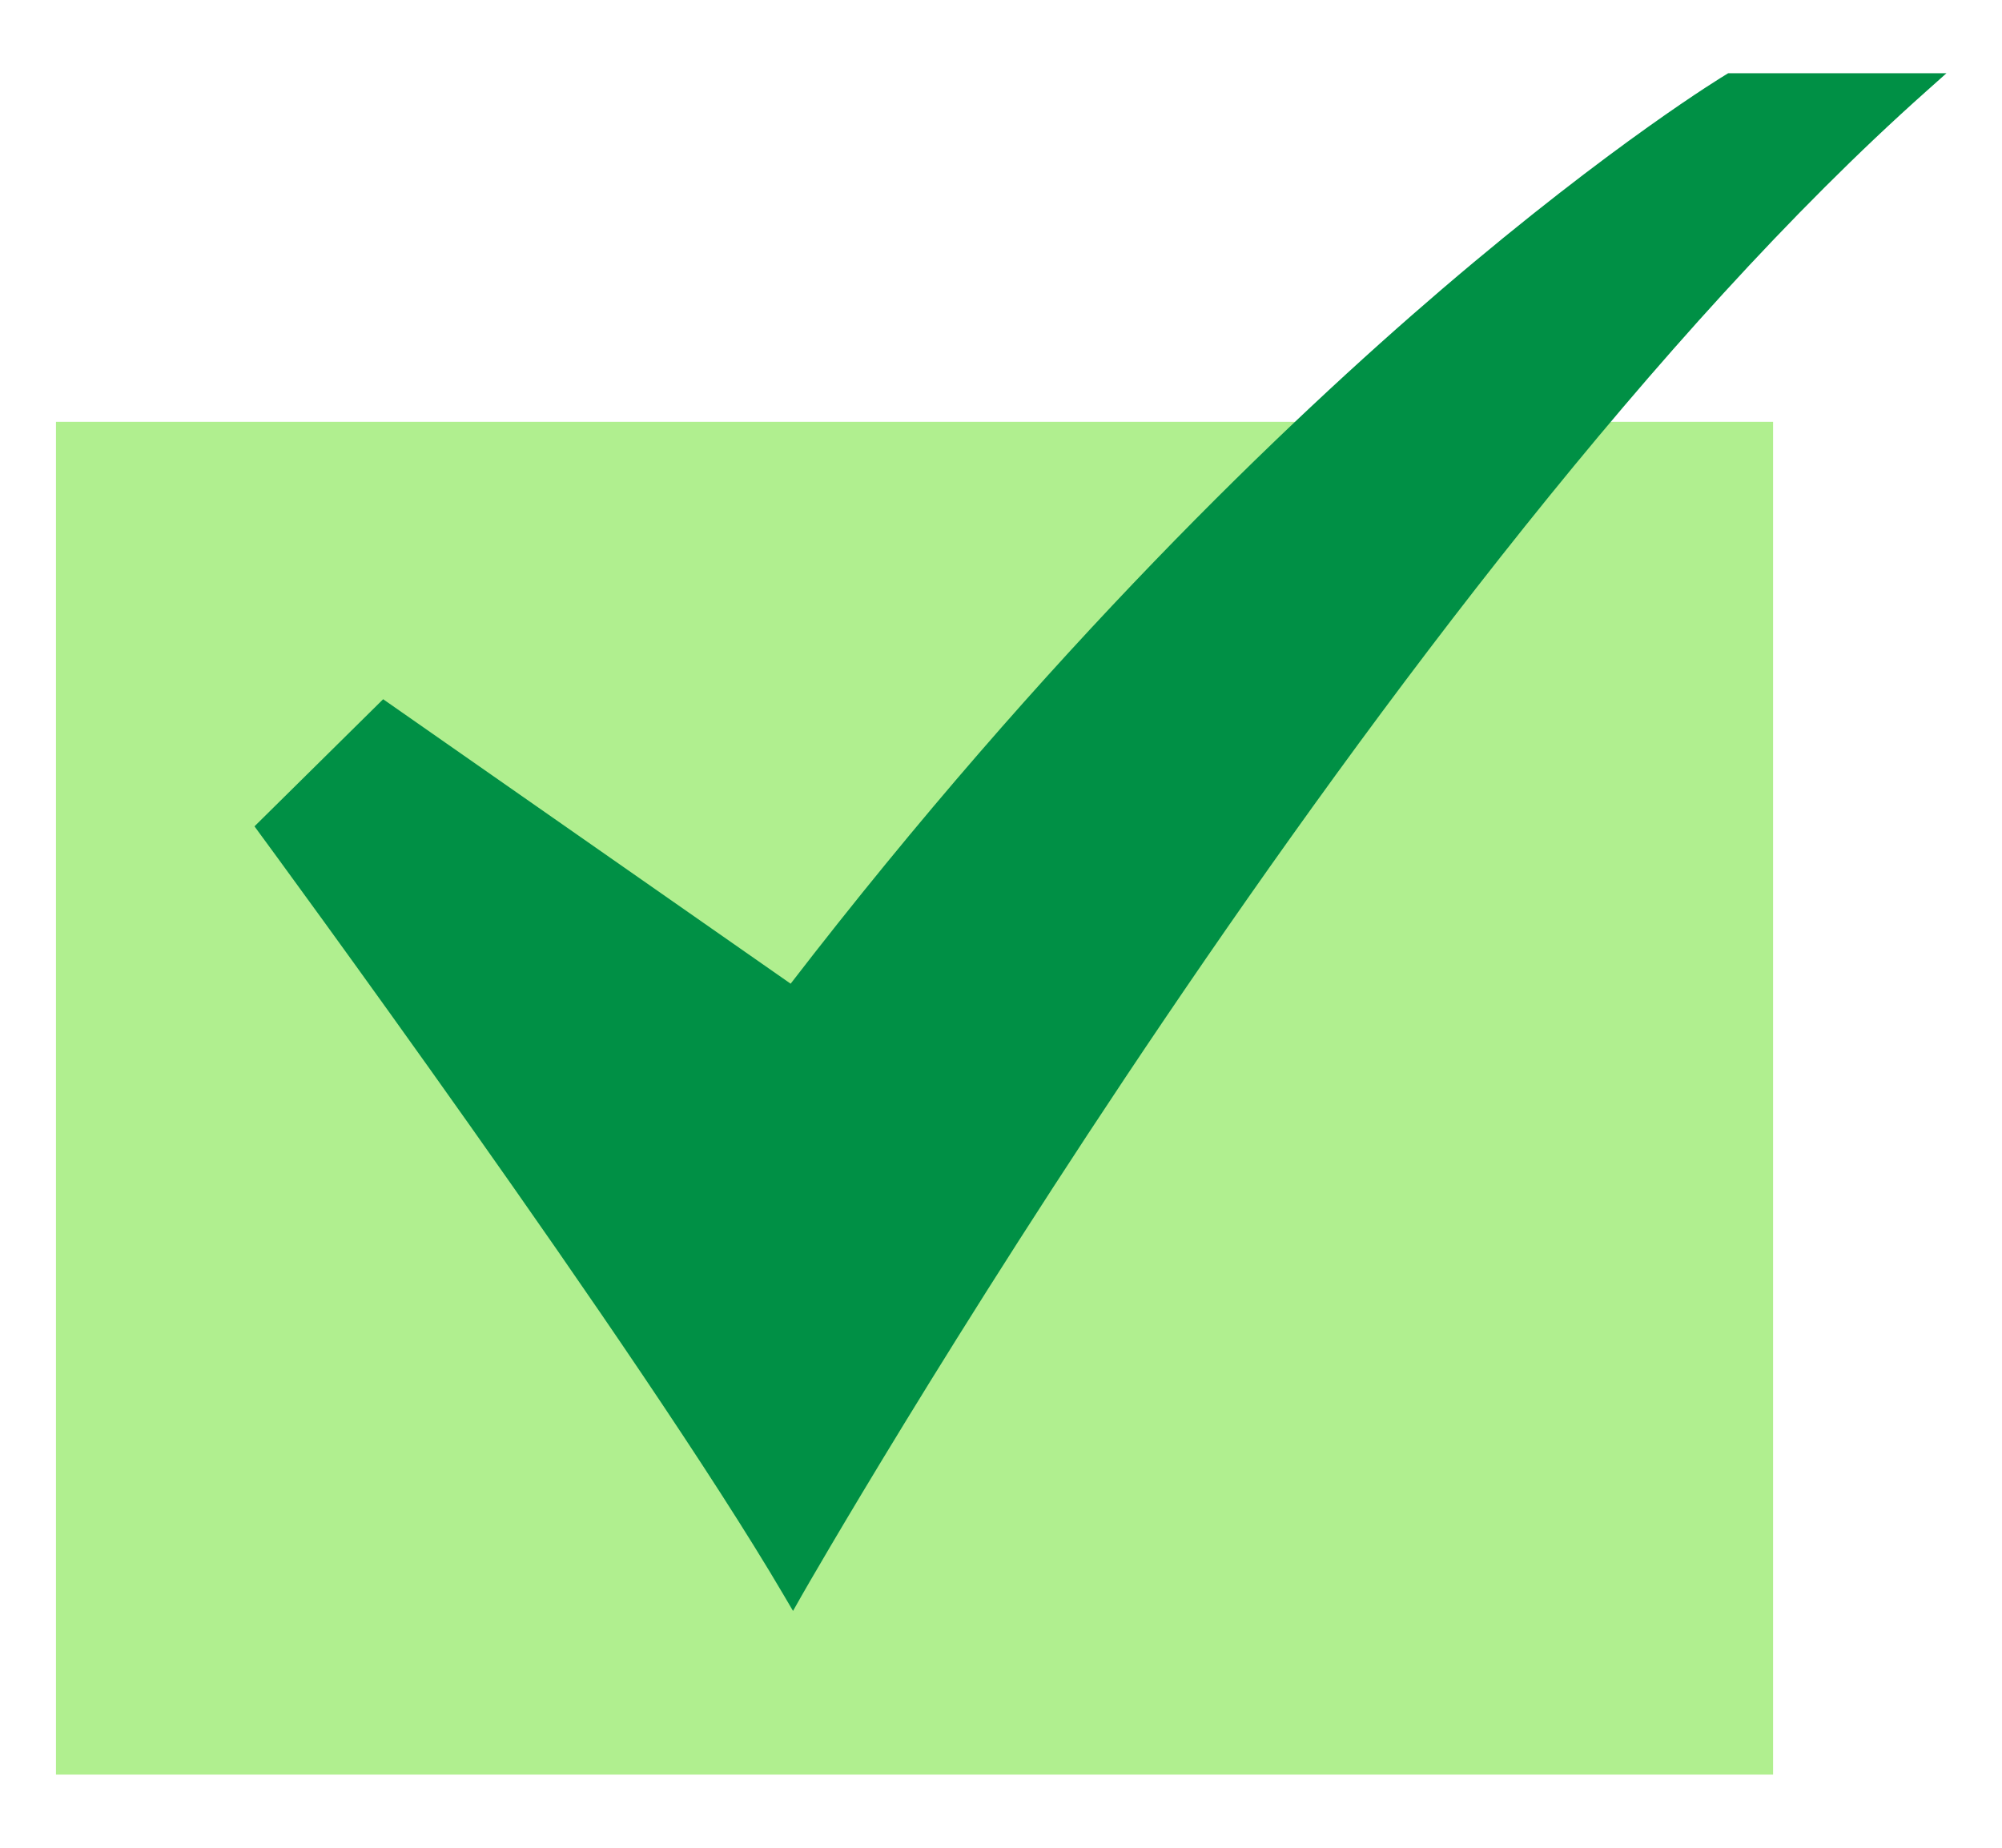 <svg width="26" height="24" viewBox="0 0 26 24" fill="none" xmlns="http://www.w3.org/2000/svg">
<path d="M0.727 5.479H23.027V23.05H0.727V5.479Z" fill="#B0EF8F"/>
<path d="M10.299 20.924L10.178 20.718C8.331 17.572 3.425 10.896 3.375 10.829L3.305 10.733L4.976 9.082L10.268 12.777C13.6 8.453 16.708 5.484 18.735 3.749C20.953 1.852 22.397 0.979 22.412 0.971L22.444 0.951H25.279L25.009 1.192C18.042 7.397 10.492 20.584 10.416 20.717L10.299 20.924Z" fill="#009045"/>
</svg>
